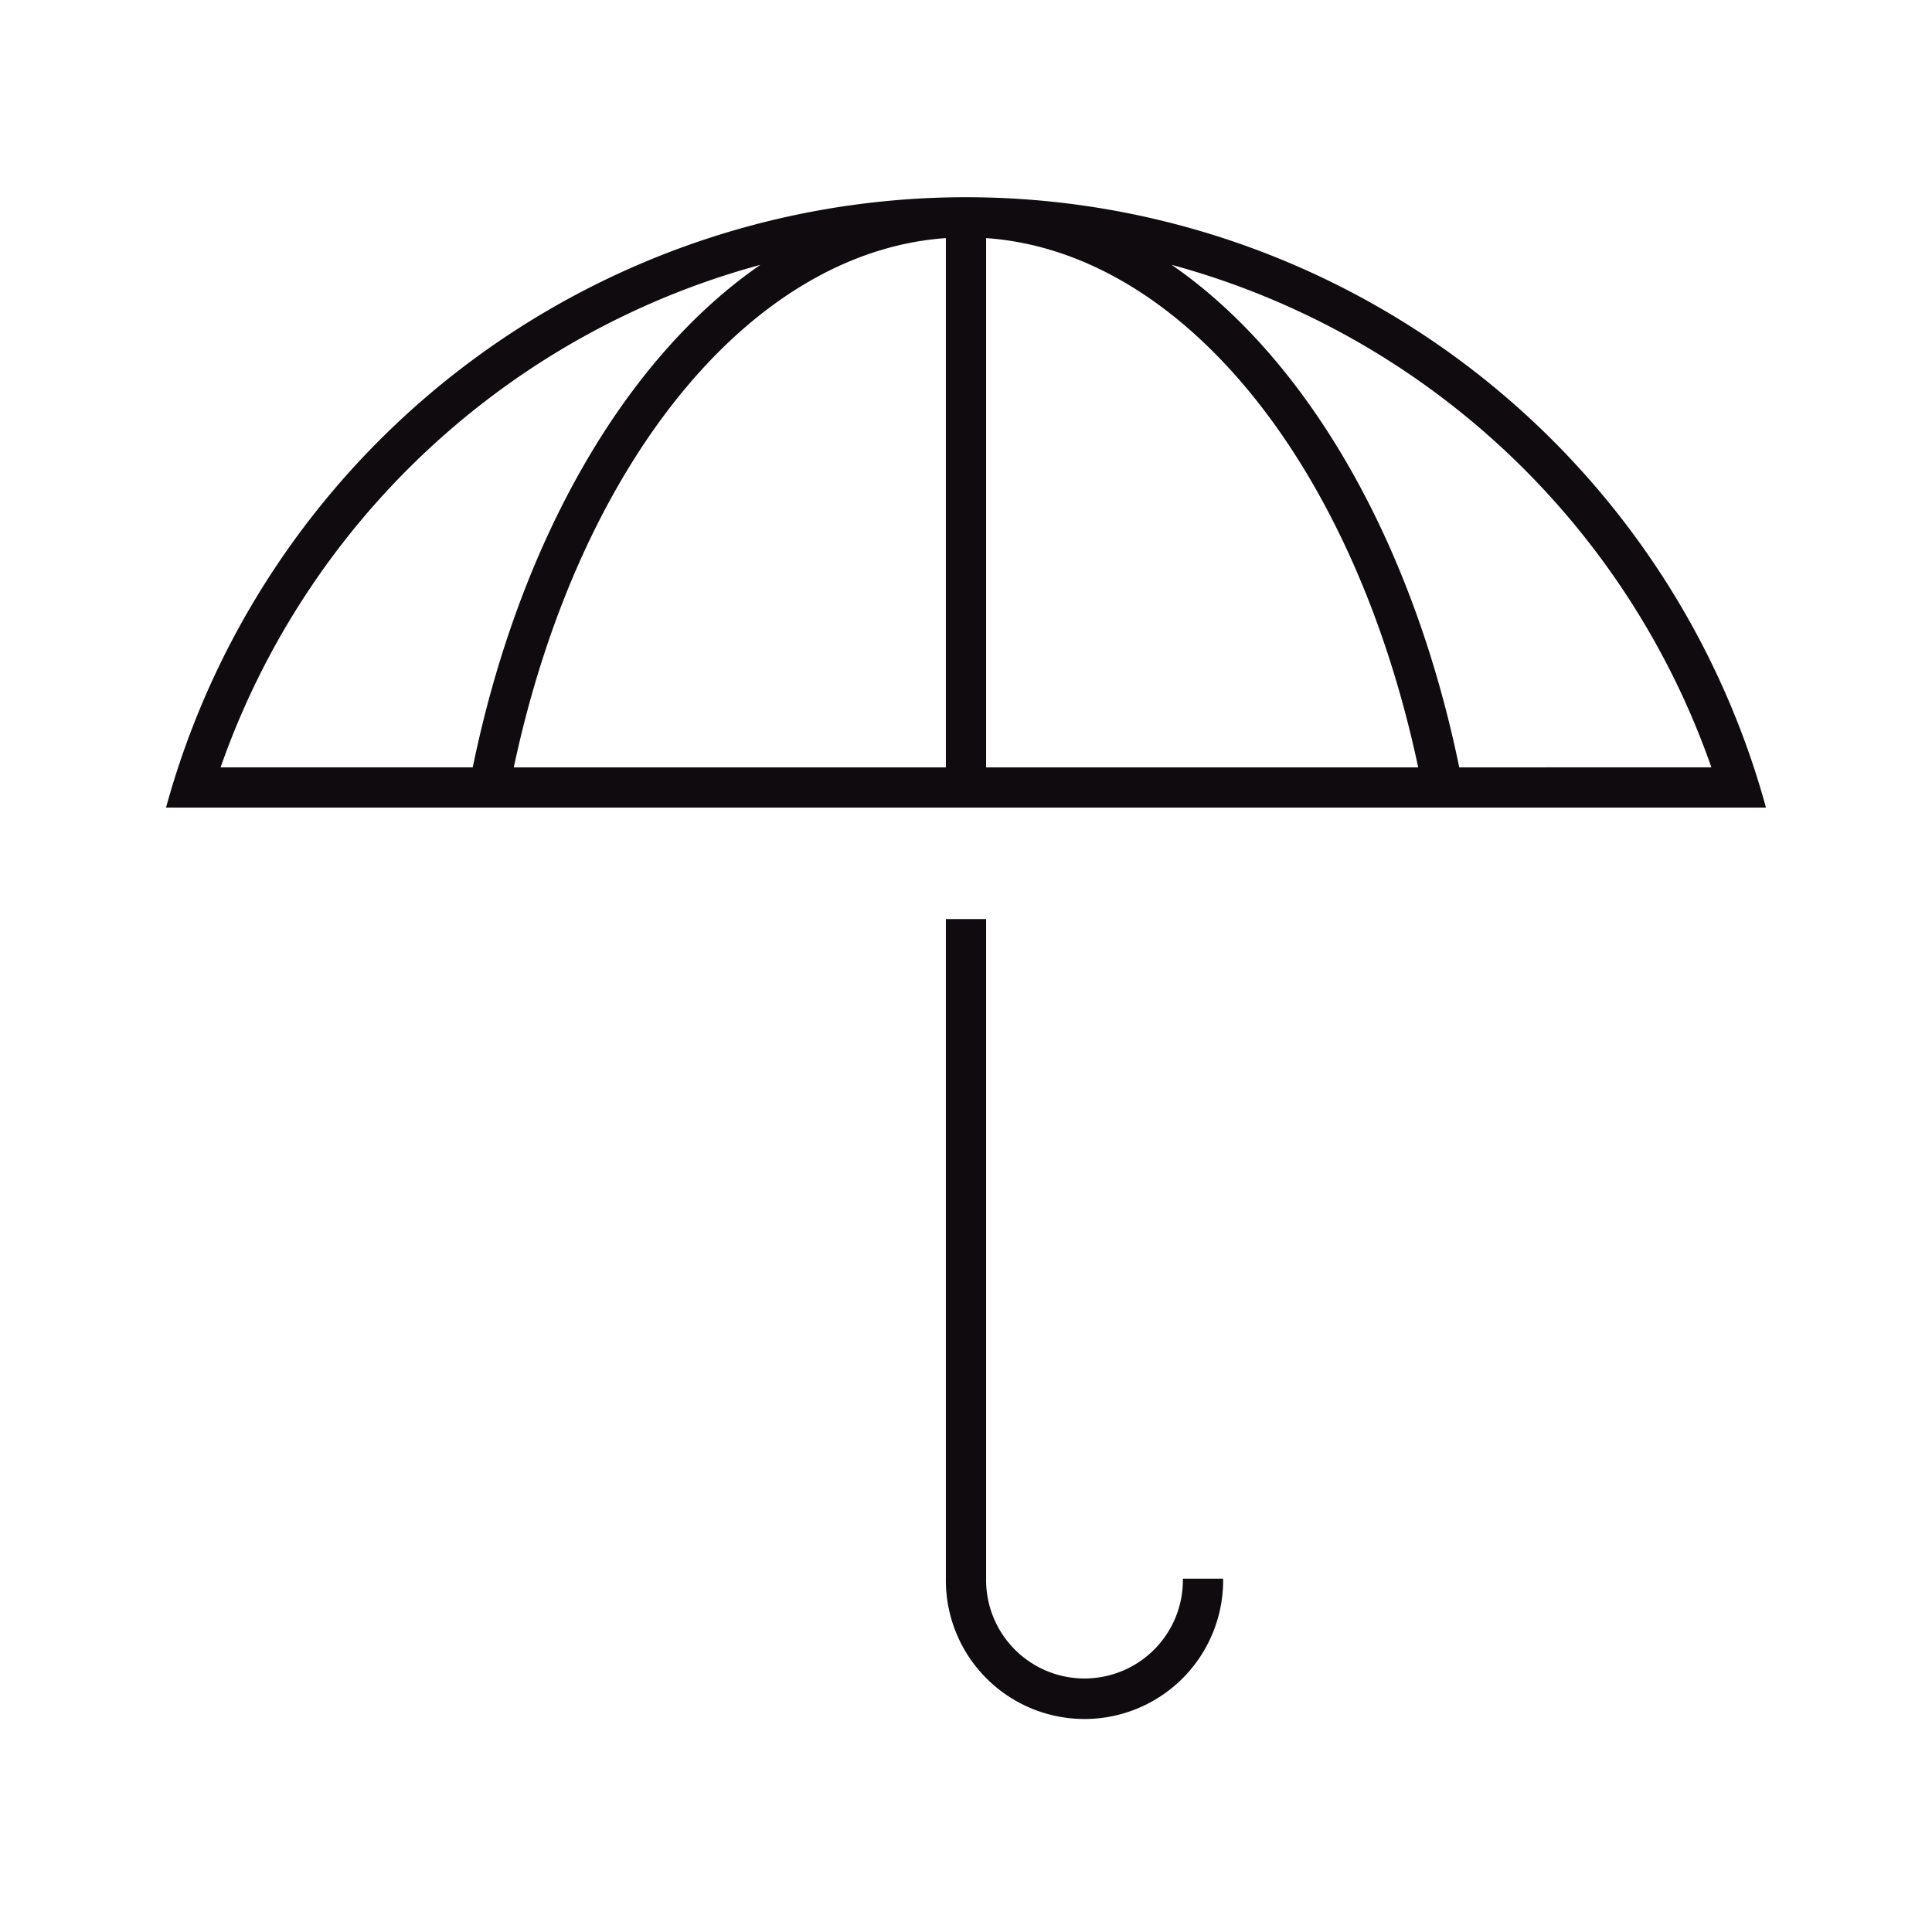 <svg id="icon-PC-insurance" xmlns="http://www.w3.org/2000/svg" width="96" height="96" viewBox="0 0 96 96">
  <rect id="Rectangle_1037" data-name="Rectangle 1037" width="96" height="96" fill="none" opacity="0.2"/>
  <path id="Path_4627" data-name="Path 4627" d="M48,9.8A41.217,41.217,0,0,0,8.25,40.128h79.5A41.217,41.217,0,0,0,48,9.8ZM10.962,38.128A39.311,39.311,0,0,1,37.782,13.16C31.048,17.806,25.8,26.9,23.491,38.128ZM47,11.831v26.3H25.53C28.741,23.023,37.295,12.511,47,11.831Zm2,26.3v-26.3c9.705.68,18.259,11.192,21.47,26.3Zm23.509,0C70.2,26.9,64.952,17.806,58.218,13.16a39.311,39.311,0,0,1,26.82,24.968ZM58.777,78.444h2a6.889,6.889,0,1,1-13.777,0V45.667h2V78.444a4.889,4.889,0,1,0,9.777,0Z" fill="#0f0b0f"/>
</svg>
